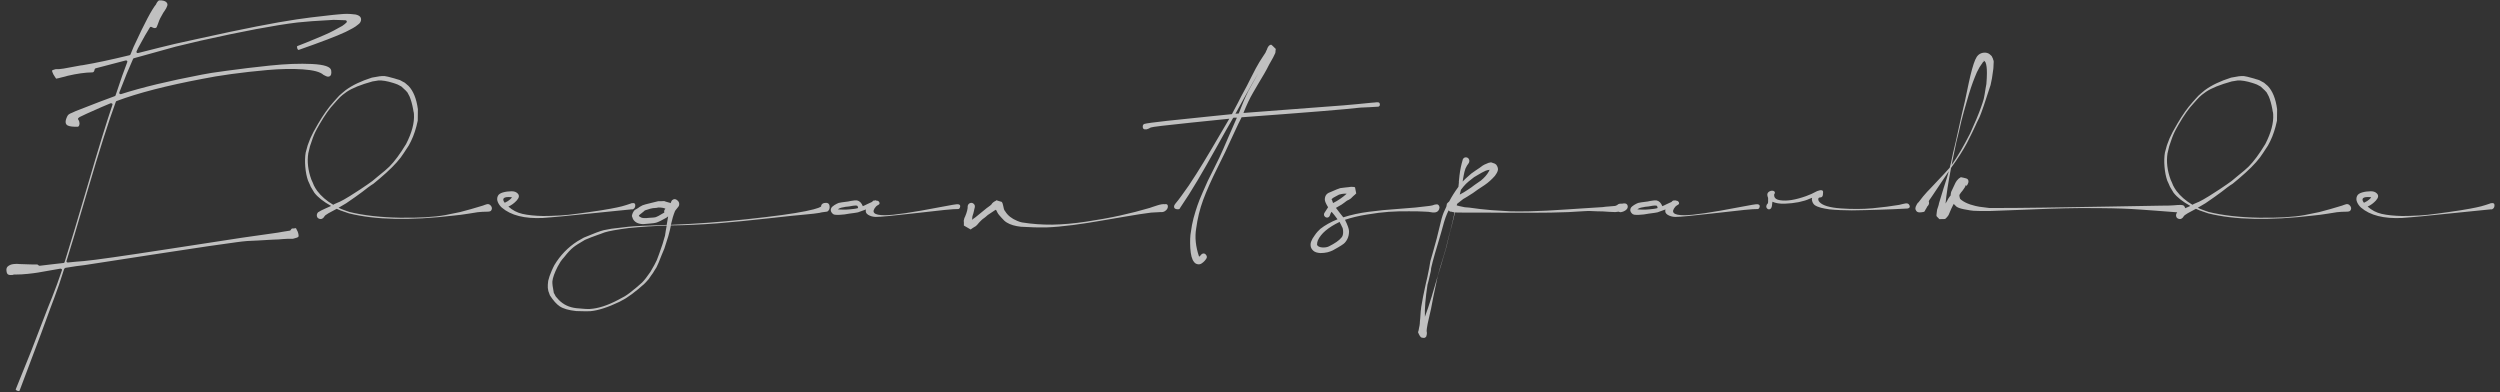 <?xml version="1.0" encoding="UTF-8"?> <svg xmlns="http://www.w3.org/2000/svg" width="325" height="51" viewBox="0 0 325 51" fill="none"><rect x="0" y="0" width="325" height="51" fill="#333333" stroke="none"/><path d="M8.348 34.94C8.076 35.814 7.849 36.512 7.667 37.034C7.531 37.42 7.332 37.97 7.071 38.685C6.799 39.4 6.618 39.882 6.527 40.132C5.687 42.447 4.984 44.342 4.416 45.817C3.996 46.918 3.684 47.746 3.48 48.302C3.276 48.858 2.964 49.687 2.544 50.787C2.51 50.855 2.413 50.861 2.254 50.804C2.084 50.736 2.016 50.668 2.05 50.6C2.765 48.852 3.429 47.207 4.042 45.664C4.235 45.176 4.961 43.292 6.22 40.013C6.311 39.786 6.498 39.321 6.782 38.617C7.054 37.913 7.264 37.363 7.412 36.966C7.616 36.421 7.826 35.82 8.042 35.162C8.087 35.037 8.047 34.963 7.923 34.94C7.911 34.94 7.9 34.935 7.888 34.923C7.877 34.923 7.866 34.923 7.854 34.923C7.628 34.957 7.168 35.037 6.476 35.162C5.772 35.286 5.256 35.377 4.927 35.434C4.586 35.491 4.144 35.547 3.599 35.604C3.043 35.661 2.538 35.689 2.084 35.689H1.829C1.784 35.689 1.755 35.695 1.744 35.706L1.676 35.74C1.403 35.775 1.199 35.757 1.063 35.689C0.938 35.621 0.864 35.462 0.842 35.213C0.808 34.974 0.859 34.787 0.995 34.651C1.199 34.469 1.454 34.362 1.761 34.328C2.056 34.294 2.328 34.294 2.578 34.328C2.759 34.328 3.106 34.339 3.616 34.362C4.127 34.384 4.524 34.39 4.808 34.379C4.876 34.379 4.938 34.413 4.995 34.481C5.029 34.526 5.086 34.549 5.165 34.549C5.517 34.515 6.039 34.453 6.731 34.362C7.412 34.282 7.917 34.225 8.246 34.191C8.325 34.191 8.376 34.152 8.399 34.072C9.069 31.962 10.084 28.58 11.446 23.928C12.808 19.264 13.863 15.837 14.612 13.647C14.657 13.522 14.612 13.448 14.476 13.425H14.374C13.829 13.652 13.426 13.823 13.165 13.936C11.588 14.628 10.652 15.054 10.357 15.213C10.334 15.224 10.306 15.247 10.271 15.281C10.237 15.303 10.215 15.321 10.203 15.332C10.124 15.411 10.118 15.491 10.186 15.57C10.232 15.627 10.271 15.712 10.306 15.825C10.351 16.007 10.351 16.155 10.306 16.268C10.271 16.382 10.215 16.45 10.135 16.472C9.511 16.495 9.069 16.444 8.808 16.319C8.456 16.138 8.439 15.729 8.757 15.094C8.802 15.003 8.87 14.923 8.961 14.855C9.063 14.787 9.216 14.713 9.42 14.634C9.636 14.543 9.772 14.481 9.829 14.447C9.908 14.413 10.419 14.214 11.361 13.851C12.314 13.477 12.825 13.278 12.893 13.255C13.403 13.051 14.073 12.801 14.901 12.506C14.969 12.484 15.009 12.45 15.02 12.404C15.656 10.475 16.161 9.04 16.535 8.098C16.581 7.973 16.547 7.894 16.433 7.86H16.331C16.081 7.928 14.782 8.268 12.433 8.881C12.376 8.892 12.331 8.943 12.297 9.034C12.263 9.284 12.166 9.409 12.008 9.409C11.1 9.42 10.033 9.567 8.808 9.851L8.45 9.953C8.269 9.999 8.127 10.033 8.025 10.055C7.752 10.135 7.508 10.191 7.293 10.226C7.247 10.157 7.185 10.061 7.106 9.936C7.026 9.811 6.969 9.721 6.935 9.664C6.901 9.596 6.867 9.516 6.833 9.426C6.788 9.335 6.765 9.25 6.765 9.17C6.776 9.136 6.918 9.079 7.191 9C7.225 8.989 7.293 8.983 7.395 8.983C7.497 8.983 7.599 8.983 7.701 8.983C7.951 8.96 8.138 8.938 8.263 8.915C8.422 8.892 9.165 8.756 10.493 8.506C10.527 8.506 10.618 8.495 10.765 8.472C12.444 8.189 14.47 7.757 16.842 7.179C16.91 7.156 16.95 7.122 16.961 7.077C17.006 6.974 17.074 6.81 17.165 6.583C17.256 6.356 17.324 6.191 17.369 6.089C18.141 4.421 18.742 3.184 19.174 2.379C19.65 1.482 20.019 0.881 20.28 0.574C20.314 0.472 20.376 0.359 20.467 0.234C20.569 0.109 20.649 0.047 20.706 0.047C21.148 0.035 21.454 0.115 21.625 0.285C21.704 0.365 21.75 0.444 21.761 0.523C21.784 0.603 21.772 0.694 21.727 0.796C21.693 0.898 21.653 0.989 21.608 1.068C21.574 1.136 21.511 1.238 21.42 1.374C21.33 1.499 21.267 1.59 21.233 1.647C21.131 1.828 21.052 1.97 20.995 2.072C20.938 2.174 20.876 2.288 20.808 2.413C20.751 2.538 20.711 2.628 20.689 2.685C20.677 2.731 20.632 2.855 20.552 3.06C20.473 3.252 20.41 3.411 20.365 3.536C20.331 3.604 20.252 3.644 20.127 3.655C20.013 3.655 19.877 3.61 19.718 3.519C19.616 3.462 19.537 3.479 19.48 3.57C19.174 4.035 18.646 4.96 17.897 6.345V6.362C17.886 6.396 17.863 6.447 17.829 6.515C17.795 6.572 17.772 6.617 17.761 6.651C17.715 6.776 17.744 6.855 17.846 6.889H17.965C20.098 6.345 21.698 5.948 22.765 5.698C22.89 5.664 23.974 5.426 26.016 4.983C31.554 3.757 35.747 2.935 38.595 2.515C39.446 2.379 41.012 2.186 43.293 1.936C43.304 1.936 43.542 1.913 44.008 1.868C44.473 1.823 44.842 1.8 45.114 1.8C45.386 1.8 45.755 1.828 46.22 1.885C46.788 2.01 47.02 2.282 46.918 2.702C46.896 2.782 46.856 2.867 46.799 2.957C46.742 3.037 46.657 3.116 46.544 3.196C46.442 3.275 46.34 3.355 46.237 3.434C46.147 3.502 46.028 3.576 45.88 3.655C45.733 3.735 45.613 3.797 45.523 3.843C45.432 3.888 45.313 3.95 45.165 4.03C45.018 4.098 44.927 4.143 44.893 4.166C43.815 4.677 41.801 5.448 38.85 6.481C38.771 6.515 38.703 6.452 38.646 6.294C38.589 6.123 38.595 6.021 38.663 5.987C38.867 5.908 39.242 5.76 39.786 5.545C40.342 5.318 40.757 5.148 41.029 5.034C41.313 4.921 41.676 4.767 42.118 4.574C42.572 4.382 42.981 4.189 43.344 3.996C43.718 3.803 44.081 3.604 44.433 3.4H44.45C44.7 3.23 44.893 3.077 45.029 2.94C45.108 2.85 45.108 2.765 45.029 2.685C44.995 2.651 44.955 2.634 44.91 2.634C44.683 2.623 44.388 2.611 44.025 2.6C43.661 2.589 43.446 2.583 43.378 2.583H43.361C41.216 2.696 39.65 2.81 38.663 2.923C35.679 3.287 31.486 4.075 26.084 5.289L22.867 6.055C22.572 6.135 20.751 6.64 17.403 7.57C17.347 7.593 17.313 7.621 17.301 7.655C16.791 8.779 16.195 10.231 15.514 12.013C15.48 12.126 15.52 12.2 15.633 12.234H15.735C18.413 11.372 21.92 10.526 26.255 9.698C26.822 9.573 27.922 9.403 29.557 9.187C31.191 8.96 33.035 8.739 35.089 8.523C37.154 8.308 38.981 8.24 40.569 8.319C42.158 8.399 42.986 8.677 43.054 9.153C43.111 9.55 43.054 9.8 42.884 9.902C42.725 9.993 42.55 9.987 42.357 9.885L42.05 9.732C41.63 9.346 40.734 9.108 39.361 9.017C37.988 8.926 36.462 8.955 34.782 9.102C33.114 9.25 31.537 9.426 30.05 9.63C28.575 9.834 27.344 10.038 26.357 10.243C21.659 11.128 17.925 12.092 15.157 13.136C15.111 13.148 15.077 13.182 15.055 13.238C14.113 15.803 12.91 19.582 11.446 24.575C9.982 29.567 9.052 32.677 8.654 33.902C8.609 34.027 8.654 34.101 8.791 34.123H8.842C9.08 34.101 9.426 34.067 9.88 34.021C10.334 33.987 10.68 33.959 10.918 33.936C12.303 33.811 15.968 33.289 21.914 32.37C27.872 31.451 31.049 30.963 31.446 30.906C34.351 30.498 35.906 30.277 36.11 30.243C36.189 30.231 36.416 30.192 36.791 30.123C37.165 30.055 37.455 30.01 37.659 29.987C37.727 29.987 37.772 29.953 37.795 29.885C37.863 29.76 37.942 29.698 38.033 29.698C38.079 29.698 38.135 29.698 38.203 29.698C38.272 29.686 38.334 29.675 38.391 29.664H38.476C38.555 29.8 38.635 29.959 38.714 30.14C38.828 30.492 38.85 30.708 38.782 30.787C38.725 30.855 38.532 30.929 38.203 31.009C38.147 31.02 38.101 31.031 38.067 31.043C37.761 31.043 37.545 31.043 37.42 31.043C37.296 31.043 37.086 31.054 36.791 31.077C36.507 31.099 36.303 31.116 36.178 31.128C36.155 31.128 35.991 31.133 35.684 31.145C35.389 31.156 35.162 31.167 35.003 31.179C34.72 31.201 34.243 31.23 33.574 31.264C32.904 31.287 32.422 31.309 32.127 31.332C31.707 31.366 31.253 31.417 30.765 31.485C29.301 31.667 25.801 32.183 20.263 33.034C14.725 33.897 11.633 34.373 10.986 34.464C10.884 34.475 10.527 34.521 9.914 34.6C9.301 34.691 8.83 34.764 8.501 34.821L8.348 34.94ZM44.044 26.294C44.055 26.282 44.282 26.163 44.725 25.936C45.031 25.777 45.74 25.335 46.852 24.608C47.567 24.132 48.084 23.774 48.401 23.536C48.56 23.411 48.798 23.213 49.116 22.94C49.831 22.373 50.33 21.948 50.614 21.664C51.283 20.994 52.01 20.013 52.793 18.719C53.542 17.255 53.882 15.973 53.814 14.872C53.814 14.804 53.808 14.736 53.797 14.668C53.786 14.6 53.769 14.526 53.746 14.447C53.734 14.356 53.723 14.282 53.712 14.226C53.587 13.545 53.428 12.977 53.235 12.523C53.088 12.228 52.997 12.058 52.963 12.013C52.895 11.911 52.634 11.655 52.18 11.247C52.146 11.224 52.072 11.184 51.959 11.128C51.856 11.06 51.771 11.014 51.703 10.992C51.635 10.957 51.527 10.918 51.38 10.872C51.232 10.827 51.147 10.799 51.125 10.787C50.342 10.538 49.689 10.43 49.167 10.464C49.065 10.475 48.929 10.498 48.759 10.532C48.588 10.555 48.481 10.572 48.435 10.583C46.903 11.003 45.78 11.457 45.065 11.945C44.861 12.081 44.685 12.211 44.537 12.336C44.401 12.45 44.299 12.54 44.231 12.608C44.163 12.665 44.044 12.79 43.873 12.983C43.715 13.165 43.584 13.312 43.482 13.425C42.869 14.061 42.217 14.98 41.525 16.183C41.275 16.614 41.099 16.938 40.997 17.153C40.804 17.539 40.571 18.157 40.299 19.009C40.288 19.077 40.254 19.218 40.197 19.434C40.14 19.65 40.1 19.814 40.078 19.928C39.908 21.017 40.044 22.163 40.486 23.366C40.52 23.457 40.577 23.582 40.657 23.74C40.725 23.899 40.776 24.024 40.81 24.115C40.844 24.172 40.906 24.285 40.997 24.455C41.088 24.614 41.167 24.733 41.235 24.813C41.757 25.505 42.449 26.106 43.312 26.617C43.334 26.606 43.363 26.594 43.397 26.583C43.431 26.56 43.454 26.543 43.465 26.532L44.163 26.226C44.084 26.271 44.044 26.294 44.044 26.294ZM41.337 27.604C41.36 27.593 41.428 27.553 41.542 27.485C41.644 27.417 41.723 27.372 41.78 27.349C41.905 27.281 42.098 27.19 42.359 27.077C42.62 26.963 42.812 26.878 42.937 26.821L43.039 26.77C42.041 26.214 41.315 25.641 40.861 25.051L40.401 24.285C40.379 24.24 40.327 24.121 40.248 23.928C40.157 23.735 40.089 23.587 40.044 23.485C39.862 22.963 39.743 22.362 39.686 21.681C39.63 21 39.647 20.387 39.737 19.843C39.737 19.82 39.822 19.508 39.993 18.906C40.004 18.861 40.055 18.725 40.146 18.498C40.225 18.271 40.293 18.095 40.35 17.97C40.543 17.516 40.878 16.887 41.354 16.081C42.024 14.935 42.682 14.004 43.329 13.289C43.42 13.187 43.55 13.04 43.72 12.847C43.902 12.643 44.027 12.506 44.095 12.438C44.163 12.37 44.271 12.274 44.418 12.149C44.566 12.013 44.736 11.871 44.929 11.723C45.803 11.077 46.943 10.532 48.35 10.089C49.122 9.931 49.666 9.862 49.984 9.885C50.154 9.896 50.603 10.004 51.329 10.209C51.374 10.22 51.442 10.243 51.533 10.277C51.624 10.299 51.703 10.322 51.771 10.345C51.851 10.367 51.925 10.39 51.993 10.413C52.072 10.447 52.186 10.509 52.333 10.6C52.481 10.679 52.577 10.73 52.623 10.753C52.849 10.935 53.014 11.077 53.116 11.179C53.74 11.837 54.143 12.841 54.325 14.191C54.325 15.111 54.319 15.61 54.308 15.689C54.296 15.791 54.234 16.052 54.12 16.472C53.882 17.369 53.553 18.186 53.133 18.923C52.611 19.729 52.265 20.245 52.095 20.472C51.505 21.255 50.586 22.174 49.337 23.23C48.861 23.638 48.594 23.86 48.537 23.894C48.413 23.962 48.18 24.121 47.84 24.37C47.749 24.427 47.624 24.523 47.465 24.66C47.306 24.796 47.181 24.892 47.091 24.949C46.58 25.335 45.882 25.828 44.997 26.43C44.974 26.453 44.645 26.645 44.01 27.009C44.055 27.031 44.18 27.088 44.384 27.179C44.509 27.235 44.691 27.303 44.929 27.383C45.178 27.462 45.343 27.519 45.422 27.553C47.283 28.007 49.468 28.257 51.976 28.302C54.483 28.336 56.452 28.223 57.882 27.962C58.098 27.916 58.739 27.786 59.806 27.57C60.736 27.332 61.734 27.048 62.801 26.719C62.835 26.697 62.892 26.674 62.971 26.651C63.051 26.628 63.102 26.611 63.125 26.6C63.408 26.475 63.635 26.521 63.806 26.736C63.987 26.952 63.998 27.167 63.84 27.383C63.771 27.474 63.601 27.519 63.329 27.519C62.909 27.519 62.501 27.542 62.103 27.587C61.831 27.621 61.44 27.684 60.929 27.774C60.43 27.854 60.078 27.905 59.873 27.928C59.771 27.939 59.612 27.956 59.397 27.979C59.193 28.001 59.039 28.018 58.937 28.03C53.32 28.688 48.798 28.591 45.371 27.74C44.804 27.547 44.441 27.423 44.282 27.366C44.055 27.275 43.885 27.201 43.771 27.145C43.147 27.474 42.79 27.667 42.699 27.723C42.472 27.871 42.342 27.956 42.308 27.979C42.262 28.013 42.177 28.121 42.052 28.302C41.893 28.461 41.723 28.512 41.542 28.455C41.349 28.399 41.235 28.285 41.201 28.115C41.156 27.945 41.201 27.774 41.337 27.604ZM82.108 27.213C81.654 27.247 79.288 27.485 75.01 27.928C73.512 28.087 72.388 28.194 71.639 28.251C71.151 28.297 70.8 28.325 70.584 28.336C68.201 28.45 66.419 28.001 65.239 26.991C65.012 26.787 64.842 26.555 64.729 26.294C64.604 26.021 64.598 25.755 64.712 25.494C64.802 25.278 65.024 25.119 65.376 25.017C65.739 24.915 66.119 24.864 66.516 24.864C66.845 24.864 67.1 24.955 67.282 25.136C67.543 25.386 67.509 25.692 67.18 26.055C66.862 26.407 66.499 26.674 66.091 26.855C66.624 27.332 67.237 27.65 67.929 27.808C68.632 27.967 69.523 28.058 70.601 28.081C71.055 28.081 71.395 28.075 71.622 28.064C72.451 28.041 73.2 27.996 73.869 27.928C74.119 27.905 74.493 27.86 74.993 27.791C75.219 27.757 75.719 27.689 76.49 27.587C77.273 27.474 77.812 27.394 78.108 27.349C78.414 27.292 78.845 27.218 79.401 27.128C79.957 27.026 80.439 26.923 80.848 26.821C81.256 26.708 81.654 26.583 82.039 26.447C82.051 26.424 82.068 26.413 82.091 26.413C82.124 26.401 82.147 26.401 82.159 26.413C82.454 26.356 82.595 26.453 82.584 26.702C82.584 26.918 82.499 27.077 82.329 27.179C82.249 27.224 82.176 27.235 82.108 27.213ZM66.55 25.647C66.539 25.647 66.533 25.647 66.533 25.647L66.499 25.63C65.966 25.584 65.631 25.63 65.495 25.766C65.37 25.902 65.41 26.101 65.614 26.362C65.807 26.26 65.943 26.186 66.022 26.14C66.102 26.095 66.193 26.027 66.295 25.936C66.408 25.845 66.493 25.749 66.55 25.647ZM86.365 27.621C86.308 27.451 86.348 27.298 86.484 27.162C86.484 27.15 86.49 27.139 86.501 27.128C86.297 27.026 85.99 26.974 85.582 26.974C85.582 26.974 85.497 26.991 85.326 27.026C85.27 27.037 85.196 27.043 85.105 27.043C85.014 27.043 84.941 27.048 84.884 27.06C84.646 27.094 84.39 27.162 84.118 27.264C83.982 27.298 83.874 27.338 83.794 27.383C83.772 27.394 83.743 27.423 83.709 27.468C83.664 27.514 83.63 27.542 83.607 27.553C83.494 27.633 83.352 27.746 83.182 27.894C83.17 27.905 83.142 27.928 83.097 27.962C83.051 27.984 83.017 28.007 82.995 28.03C83.028 27.996 83.057 27.99 83.08 28.013C83.091 28.024 83.091 28.041 83.08 28.064C83.068 28.087 83.063 28.104 83.063 28.115C83.063 28.126 83.068 28.132 83.08 28.132C83.08 28.132 83.08 28.138 83.08 28.149C83.08 28.126 83.091 28.115 83.114 28.115L83.165 28.166C83.324 28.268 83.426 28.319 83.471 28.319C83.55 28.342 83.726 28.353 83.999 28.353C84.158 28.331 84.277 28.319 84.356 28.319C84.81 28.297 85.082 28.274 85.173 28.251C85.412 28.183 85.763 28.001 86.228 27.706C86.251 27.695 86.274 27.684 86.297 27.672C86.319 27.65 86.342 27.633 86.365 27.621ZM86.671 29.323C85.128 29.369 83.477 29.477 81.718 29.647C80.243 29.84 79.204 30.027 78.603 30.209C78.478 30.243 78.314 30.305 78.109 30.396C77.894 30.475 77.763 30.521 77.718 30.532C77.105 30.747 76.549 30.963 76.05 31.179C75.301 31.61 74.796 31.933 74.535 32.149C74.183 32.433 73.786 32.858 73.343 33.425C73.298 33.482 73.219 33.573 73.105 33.698C72.992 33.834 72.912 33.942 72.867 34.021C72.776 34.157 72.651 34.373 72.492 34.668C72.084 35.474 71.857 36.109 71.811 36.575C71.789 36.847 71.851 37.352 71.999 38.089C72.021 38.123 72.05 38.169 72.084 38.225C72.106 38.294 72.135 38.35 72.169 38.396C72.192 38.453 72.22 38.504 72.254 38.549C72.379 38.708 72.509 38.855 72.646 38.992C73.247 39.604 74.007 39.962 74.926 40.064C75.823 40.155 76.413 40.189 76.697 40.166C77.786 40.098 79.023 39.695 80.407 38.957C80.464 38.923 80.589 38.855 80.782 38.753C80.975 38.662 81.122 38.583 81.224 38.515C81.599 38.288 82.115 37.897 82.773 37.34C83.17 37 83.403 36.796 83.471 36.728C83.789 36.399 84.152 35.933 84.56 35.332C84.958 34.662 85.23 34.163 85.377 33.834L85.684 33.017C86.036 32.064 86.291 31.27 86.45 30.634C86.472 30.486 86.507 30.271 86.552 29.987C86.609 29.692 86.648 29.471 86.671 29.323ZM87.182 26.413C87.25 26.197 87.324 26.061 87.403 26.004C87.619 25.834 87.834 25.845 88.05 26.038C88.277 26.22 88.35 26.447 88.271 26.719C88.26 26.776 88.192 26.878 88.067 27.026C88.044 27.06 87.993 27.122 87.914 27.213C87.846 27.303 87.794 27.372 87.76 27.417C87.556 27.905 87.375 28.506 87.216 29.221C90.212 29.119 93.48 28.881 97.02 28.506C100.56 28.132 103.131 27.78 104.731 27.451C105.548 27.281 106.098 27.139 106.382 27.026C106.416 27.014 106.467 26.991 106.535 26.957C106.614 26.912 106.671 26.884 106.705 26.872C106.716 26.872 106.722 26.872 106.722 26.872C106.722 26.861 106.728 26.855 106.739 26.855C106.739 26.628 106.864 26.475 107.114 26.396C107.568 26.305 107.812 26.441 107.846 26.804C107.88 27.088 107.806 27.303 107.624 27.451C107.568 27.497 107.511 27.519 107.454 27.519C107.397 27.53 107.312 27.542 107.199 27.553C107.085 27.564 107 27.576 106.943 27.587C106.898 27.587 106.83 27.599 106.739 27.621C106.648 27.644 106.58 27.661 106.535 27.672C106.149 27.74 105.57 27.808 104.799 27.877C103.846 27.956 102.206 28.126 99.88 28.387C97.553 28.648 95.346 28.864 93.258 29.034C91.17 29.193 89.156 29.284 87.216 29.306C87.193 29.386 87.17 29.494 87.148 29.63C87.125 29.766 87.102 29.868 87.08 29.936C87.057 30.027 87.023 30.157 86.978 30.328C86.932 30.498 86.898 30.628 86.875 30.719C86.569 31.695 86.399 32.228 86.365 32.319C86.331 32.41 86.274 32.546 86.195 32.728C86.115 32.909 86.058 33.045 86.024 33.136C85.695 33.987 85.468 34.526 85.343 34.753C85.298 34.833 85.219 34.957 85.105 35.128C84.992 35.309 84.912 35.44 84.867 35.519C84.833 35.565 84.753 35.672 84.629 35.843C84.515 36.024 84.424 36.16 84.356 36.251C84.277 36.342 84.197 36.433 84.118 36.523C84.038 36.614 83.97 36.688 83.914 36.745C83.868 36.801 83.794 36.875 83.692 36.966C83.59 37.057 83.522 37.114 83.488 37.136C83.454 37.17 83.369 37.244 83.233 37.357C83.097 37.471 83.011 37.545 82.978 37.579C82.387 38.067 81.86 38.458 81.394 38.753C81.315 38.799 81.23 38.85 81.139 38.906C81.037 38.963 80.929 39.02 80.816 39.077C80.691 39.145 80.6 39.196 80.543 39.23C79.023 39.956 77.758 40.364 76.748 40.455C76.543 40.478 75.931 40.472 74.909 40.438C73.945 40.336 73.23 40.132 72.765 39.825C72.356 39.553 71.931 39.077 71.488 38.396L71.284 37.834C71.25 37.698 71.227 37.562 71.216 37.425C71.204 37.301 71.204 37.164 71.216 37.017C71.227 36.881 71.239 36.762 71.25 36.66C71.25 36.557 71.278 36.427 71.335 36.268C71.38 36.109 71.414 35.99 71.437 35.911C71.46 35.831 71.511 35.701 71.59 35.519C71.658 35.349 71.704 35.236 71.726 35.179C71.749 35.133 71.806 35.008 71.897 34.804C71.987 34.611 72.044 34.498 72.067 34.464C72.838 33.182 73.837 32.149 75.063 31.366C75.142 31.321 75.42 31.162 75.897 30.889C77.156 30.356 78.024 30.033 78.501 29.919C78.751 29.862 79.085 29.8 79.505 29.732C79.789 29.686 80.515 29.601 81.684 29.477C82.444 29.397 84.106 29.318 86.671 29.238C86.773 28.705 86.836 28.336 86.858 28.132C86.722 28.234 86.637 28.297 86.603 28.319C86.036 28.648 85.599 28.858 85.292 28.949C85.133 28.994 84.901 29.028 84.594 29.051C84.299 29.074 84.106 29.091 84.016 29.102C83.97 29.102 83.902 29.108 83.811 29.119C83.721 29.131 83.647 29.136 83.59 29.136C82.943 29.113 82.507 28.887 82.28 28.455C82.246 28.387 82.2 28.262 82.143 28.081C82.189 27.774 82.314 27.514 82.518 27.298C82.529 27.275 82.558 27.258 82.603 27.247C82.637 27.235 82.66 27.224 82.671 27.213C82.773 27.156 82.858 27.105 82.926 27.06C82.995 27.003 83.074 26.946 83.165 26.889C83.38 26.765 83.505 26.697 83.539 26.685C83.596 26.662 83.721 26.623 83.914 26.566C84.095 26.521 84.368 26.453 84.731 26.362C85.105 26.271 85.383 26.203 85.565 26.157C85.599 26.157 85.718 26.157 85.922 26.157C86.126 26.146 86.24 26.14 86.263 26.14C86.342 26.14 86.399 26.146 86.433 26.157C86.467 26.169 86.484 26.18 86.484 26.192C86.495 26.192 86.512 26.197 86.535 26.209C86.569 26.22 86.609 26.231 86.654 26.243C86.926 26.311 87.085 26.356 87.131 26.379C87.142 26.39 87.148 26.396 87.148 26.396C87.17 26.396 87.182 26.401 87.182 26.413ZM113.835 28.2C113.472 28.189 113.149 28.098 112.865 27.928C112.581 27.757 112.485 27.519 112.576 27.213C112.564 27.213 112.559 27.218 112.559 27.23L112.525 27.247C111.923 27.474 111.594 27.593 111.537 27.604C111.469 27.627 111.373 27.644 111.248 27.655C111.134 27.667 111.061 27.678 111.027 27.689C110.89 27.701 110.681 27.729 110.397 27.774C110.125 27.82 109.915 27.854 109.767 27.877C109.631 27.888 109.421 27.905 109.137 27.928C108.865 27.939 108.655 27.933 108.507 27.911C108.417 27.888 108.354 27.865 108.32 27.843C107.98 27.57 107.912 27.275 108.116 26.957C108.15 26.901 108.275 26.799 108.49 26.651C108.717 26.515 108.899 26.424 109.035 26.379C109.126 26.345 109.54 26.282 110.278 26.192C110.312 26.18 110.42 26.157 110.601 26.123C110.794 26.089 110.953 26.067 111.078 26.055C111.203 26.044 111.316 26.044 111.418 26.055C111.747 26.123 111.997 26.373 112.167 26.804C112.224 26.782 112.315 26.742 112.439 26.685C112.564 26.628 112.655 26.583 112.712 26.549C113.075 26.379 113.273 26.288 113.307 26.277C113.342 26.265 113.364 26.254 113.376 26.243C113.398 26.197 113.421 26.169 113.444 26.157L113.597 26.055C113.608 26.055 113.62 26.061 113.631 26.072C113.654 26.072 113.671 26.072 113.682 26.072C113.705 26.072 113.733 26.067 113.767 26.055C113.824 26.033 113.858 26.021 113.869 26.021C113.892 26.021 113.892 26.033 113.869 26.055C113.858 26.055 113.852 26.061 113.852 26.072C113.852 26.072 113.846 26.072 113.835 26.072C114.017 26.072 114.142 26.101 114.21 26.157C114.3 26.248 114.346 26.333 114.346 26.413C114.346 26.481 114.317 26.538 114.261 26.583C114.204 26.617 114.13 26.662 114.039 26.719C113.96 26.765 113.909 26.804 113.886 26.838C113.217 27.599 113.591 27.979 115.01 27.979C116.19 27.979 118.595 27.627 122.227 26.923C123.622 26.651 124.394 26.526 124.542 26.549C124.78 26.583 124.871 26.702 124.814 26.906C124.768 27.111 124.655 27.201 124.473 27.179C124.042 27.156 122.295 27.326 119.231 27.689C116.178 28.041 114.38 28.211 113.835 28.2ZM111.197 26.719C111.049 26.719 110.777 26.759 110.38 26.838C110.164 26.85 110.005 26.867 109.903 26.889C109.869 26.901 109.818 26.912 109.75 26.923C109.478 26.969 109.302 27.009 109.222 27.043C109.132 27.077 109.029 27.133 108.916 27.213C109.064 27.235 109.285 27.247 109.58 27.247H110.005C110.039 27.247 110.204 27.235 110.499 27.213C110.794 27.179 110.953 27.162 110.976 27.162C111.032 27.15 111.112 27.139 111.214 27.128C111.316 27.105 111.395 27.088 111.452 27.077C111.464 27.077 111.481 27.071 111.503 27.06C111.526 27.048 111.543 27.043 111.554 27.043C111.532 26.906 111.503 26.816 111.469 26.77C111.446 26.736 111.356 26.719 111.197 26.719ZM125.305 29.323C125.316 29.289 125.316 29.165 125.305 28.949C125.282 28.733 125.282 28.62 125.305 28.608C125.328 28.472 125.35 28.382 125.373 28.336L125.458 28.166C125.708 27.576 125.821 27.116 125.799 26.787C125.844 26.583 125.952 26.453 126.122 26.396C126.292 26.339 126.445 26.373 126.582 26.498C126.718 26.611 126.763 26.77 126.718 26.974L126.616 27.383C126.616 27.383 126.627 27.349 126.65 27.281C126.638 27.326 126.599 27.485 126.531 27.757C126.519 27.803 126.496 27.871 126.462 27.962C126.44 28.041 126.423 28.104 126.411 28.149C126.4 28.183 126.394 28.228 126.394 28.285C126.394 28.342 126.394 28.382 126.394 28.404C126.372 28.438 126.355 28.495 126.343 28.575C126.445 28.518 126.599 28.41 126.803 28.251C127.609 27.593 128.102 27.19 128.284 27.043C128.386 26.963 128.465 26.906 128.522 26.872C128.579 26.827 128.607 26.804 128.607 26.804C128.618 26.804 128.63 26.799 128.641 26.787C128.664 26.776 128.687 26.759 128.709 26.736C128.743 26.702 128.806 26.645 128.896 26.566C128.976 26.396 129.169 26.237 129.475 26.089C129.487 26.089 129.492 26.084 129.492 26.072L129.526 26.055L129.509 26.021C129.589 26.044 129.708 26.084 129.867 26.14C130.026 26.186 130.145 26.22 130.224 26.243C130.315 26.356 130.383 26.543 130.428 26.804C130.474 27.054 130.519 27.224 130.565 27.315C130.576 27.338 130.599 27.372 130.633 27.417C130.667 27.451 130.684 27.474 130.684 27.485C131.013 28.018 131.529 28.427 132.233 28.711C132.505 28.824 132.715 28.892 132.862 28.915C134.133 29.119 135.444 29.216 136.794 29.204C138.156 29.182 139.631 29.051 141.22 28.813C142.82 28.575 144.289 28.308 145.628 28.013C146.967 27.718 148.25 27.389 149.475 27.026C149.498 27.014 149.611 26.974 149.816 26.906C150.02 26.838 150.213 26.776 150.394 26.719C150.587 26.651 150.78 26.6 150.973 26.566C151.177 26.532 151.319 26.526 151.399 26.549C151.671 26.492 151.813 26.577 151.824 26.804C151.835 27.065 151.705 27.281 151.433 27.451C151.274 27.553 151.092 27.593 150.888 27.57C150.116 27.604 149.702 27.627 149.645 27.638C148.738 27.752 147.631 27.922 146.326 28.149C145.021 28.364 143.887 28.557 142.922 28.728C141.969 28.898 140.823 29.074 139.484 29.255C138.156 29.425 137.016 29.528 136.062 29.562C135.121 29.584 134.009 29.556 132.726 29.477C131.966 29.397 131.353 29.216 130.888 28.932C130.774 28.864 130.661 28.779 130.548 28.677C130.445 28.575 130.332 28.455 130.207 28.319C130.082 28.172 129.992 28.07 129.935 28.013C129.912 27.99 129.884 27.956 129.85 27.911C129.816 27.854 129.782 27.808 129.748 27.774C129.725 27.729 129.702 27.689 129.679 27.655L129.509 27.315C129.475 27.326 129.453 27.309 129.441 27.264C128.84 27.65 128.499 27.877 128.42 27.945L128.062 28.251C127.915 28.364 127.807 28.444 127.739 28.489C127.705 28.512 127.654 28.557 127.586 28.625C127.506 28.705 127.433 28.779 127.365 28.847C127.353 28.858 127.302 28.915 127.211 29.017C127.132 29.119 127.07 29.193 127.024 29.238C126.956 29.306 126.894 29.363 126.837 29.409C126.78 29.443 126.712 29.482 126.633 29.528C126.565 29.562 126.502 29.601 126.445 29.647C126.423 29.658 126.389 29.681 126.343 29.715C126.309 29.749 126.281 29.772 126.258 29.783C126.224 29.817 126.201 29.834 126.19 29.834C126.111 29.8 125.816 29.63 125.305 29.323ZM163.537 9.596V9.579L163.554 9.562C163.145 10.231 162.589 11.201 161.886 12.472C161.193 13.743 160.768 14.515 160.609 14.787C160.654 14.787 160.722 14.782 160.813 14.77C160.915 14.759 160.989 14.753 161.035 14.753C161.08 14.64 161.21 14.311 161.426 13.766C161.642 13.221 161.817 12.807 161.954 12.523C162.124 12.126 162.402 11.593 162.788 10.923C163.185 10.243 163.435 9.8 163.537 9.596ZM152.796 26.481C153.057 26.174 153.341 25.806 153.647 25.375C153.965 24.932 154.26 24.518 154.532 24.132C154.805 23.735 155.134 23.23 155.52 22.617C155.905 21.993 156.212 21.499 156.439 21.136C156.666 20.762 156.989 20.223 157.409 19.519C157.829 18.816 158.113 18.333 158.26 18.072C158.419 17.811 158.703 17.329 159.111 16.625C159.531 15.911 159.764 15.514 159.809 15.434C159.786 15.434 158.124 15.604 154.822 15.945C151.52 16.285 149.778 16.495 149.596 16.575C149.539 16.597 149.454 16.643 149.341 16.711C149.216 16.767 149.125 16.801 149.069 16.813C149 16.824 148.904 16.824 148.779 16.813C148.632 16.767 148.558 16.66 148.558 16.489C148.547 16.308 148.609 16.183 148.745 16.115C148.995 16.035 149.993 15.899 151.741 15.706C153.488 15.514 155.287 15.326 157.137 15.145C158.986 14.963 159.991 14.861 160.149 14.838C160.331 14.521 160.586 14.038 160.915 13.392C161.244 12.733 161.5 12.245 161.681 11.928C161.897 11.553 162.22 10.929 162.652 10.055C163.094 9.17 163.452 8.506 163.724 8.064C163.815 7.905 163.957 7.684 164.149 7.4C164.342 7.116 164.461 6.935 164.507 6.855C164.518 6.799 164.558 6.708 164.626 6.583C164.705 6.447 164.751 6.339 164.762 6.26C164.876 6.01 165.017 5.862 165.188 5.817H165.273C165.33 5.851 165.522 6.033 165.852 6.362C165.84 6.407 165.829 6.492 165.817 6.617C165.817 6.742 165.806 6.838 165.783 6.906C165.681 7.167 165.415 7.667 164.983 8.404C164.802 8.779 164.592 9.17 164.354 9.579C164.115 9.987 163.849 10.435 163.554 10.923C163.27 11.4 163.049 11.78 162.89 12.064C162.481 12.756 162.067 13.63 161.647 14.685C162.033 14.651 164.195 14.486 168.132 14.191C172.07 13.885 174.237 13.721 174.635 13.698C174.952 13.675 175.525 13.624 176.354 13.545C177.182 13.454 177.823 13.392 178.277 13.357C178.345 13.357 178.487 13.346 178.703 13.323C178.918 13.289 179.083 13.284 179.196 13.306C179.321 13.34 179.383 13.437 179.383 13.596C179.383 13.743 179.315 13.834 179.179 13.868C178.93 13.891 178.544 13.914 178.022 13.936C177.5 13.947 177.114 13.964 176.864 13.987C174.947 14.214 169.795 14.634 161.409 15.247C161.182 15.678 160.876 16.314 160.49 17.153C160.104 17.993 159.883 18.47 159.826 18.583C159.599 19.116 159.083 20.189 158.277 21.8C157.471 23.411 156.847 24.813 156.405 26.004C155.974 27.184 155.673 28.416 155.503 29.698C155.31 30.833 155.435 32.053 155.877 33.357C155.945 33.346 156.019 33.284 156.098 33.17C156.178 33.068 156.252 33.006 156.32 32.983C156.49 32.915 156.637 32.955 156.762 33.102C156.898 33.261 156.927 33.42 156.847 33.579C156.688 33.851 156.478 34.072 156.217 34.243C156.059 34.356 155.877 34.39 155.673 34.345C155.469 34.299 155.315 34.197 155.213 34.038C154.952 33.732 154.793 33.13 154.737 32.234C154.691 31.326 154.72 30.617 154.822 30.106C154.89 29.55 155.003 28.966 155.162 28.353C155.332 27.74 155.497 27.201 155.656 26.736C155.815 26.271 156.042 25.703 156.337 25.034C156.632 24.353 156.859 23.843 157.017 23.502C157.188 23.162 157.454 22.628 157.817 21.902C158.181 21.176 158.413 20.705 158.515 20.489C158.81 19.865 159.213 18.952 159.724 17.749C160.246 16.546 160.558 15.831 160.66 15.604C160.683 15.57 160.705 15.519 160.728 15.451C160.751 15.383 160.774 15.332 160.796 15.298C160.762 15.298 160.7 15.298 160.609 15.298C160.53 15.287 160.461 15.287 160.405 15.298C160.348 15.298 160.308 15.321 160.286 15.366C159.786 16.217 159.077 17.471 158.158 19.128C157.239 20.773 156.41 22.22 155.673 23.468C154.935 24.716 154.186 25.896 153.426 27.009C153.381 27.179 153.233 27.241 152.983 27.196C152.734 27.162 152.615 27.043 152.626 26.838C152.626 26.736 152.683 26.617 152.796 26.481ZM175.069 25.187C174.785 25.153 174.45 25.193 174.065 25.306C173.997 25.352 173.849 25.431 173.622 25.545C173.407 25.647 173.248 25.749 173.146 25.851C173.055 25.908 173.004 25.948 172.992 25.97C173.083 25.925 173.128 25.902 173.128 25.902C173.151 25.959 173.18 26.044 173.214 26.157C173.248 26.271 173.276 26.35 173.299 26.396C173.934 26.078 174.524 25.675 175.069 25.187ZM174.15 28.847C172.663 29.562 171.721 30.362 171.324 31.247C171.256 31.417 171.222 31.576 171.222 31.723C171.222 31.735 171.222 31.752 171.222 31.774C171.211 31.786 171.205 31.797 171.205 31.808C171.285 32.013 171.506 32.132 171.869 32.166C172.232 32.189 172.527 32.143 172.754 32.03C173.548 31.633 174.087 31.258 174.371 30.906C174.53 30.747 174.609 30.503 174.609 30.174C174.609 30.061 174.604 29.97 174.592 29.902C174.592 29.834 174.581 29.772 174.558 29.715C174.547 29.647 174.53 29.601 174.507 29.579C174.496 29.545 174.468 29.488 174.422 29.409C174.388 29.329 174.36 29.267 174.337 29.221C174.314 29.187 174.292 29.148 174.269 29.102C174.246 29.057 174.224 29.011 174.201 28.966C174.178 28.909 174.161 28.869 174.15 28.847ZM173.673 27.026C173.787 27.162 173.951 27.377 174.167 27.672C174.382 27.956 174.536 28.149 174.626 28.251C175.659 27.922 176.754 27.684 177.911 27.536C179.069 27.377 180.408 27.247 181.928 27.145C183.449 27.043 184.697 26.923 185.673 26.787C185.73 26.787 185.815 26.776 185.928 26.753C186.053 26.719 186.144 26.702 186.201 26.702C186.326 26.657 186.428 26.623 186.507 26.6C186.587 26.577 186.672 26.566 186.763 26.566C186.865 26.555 186.944 26.583 187.001 26.651C187.069 26.708 187.114 26.804 187.137 26.94C187.092 27.44 186.797 27.667 186.252 27.621C186.195 27.621 186.008 27.593 185.69 27.536C185.52 27.525 185.282 27.514 184.975 27.502C184.669 27.479 184.068 27.468 183.171 27.468C182.275 27.457 181.401 27.479 180.55 27.536C179.71 27.593 178.757 27.712 177.69 27.894C176.624 28.064 175.676 28.291 174.848 28.575C175.188 29.255 175.364 29.749 175.375 30.055C175.375 30.441 175.302 30.782 175.154 31.077C175.007 31.36 174.842 31.57 174.66 31.706C174.479 31.843 174.229 32.001 173.911 32.183C173.628 32.353 173.407 32.478 173.248 32.557C173.089 32.637 172.868 32.716 172.584 32.796C172.289 32.864 171.982 32.898 171.665 32.898C171.233 32.875 170.921 32.773 170.728 32.592C170.536 32.421 170.422 32.223 170.388 31.996C170.354 31.769 170.382 31.553 170.473 31.349C170.553 31.133 170.677 30.912 170.848 30.685C171.007 30.447 171.148 30.26 171.273 30.123C171.398 29.987 171.523 29.862 171.648 29.749C172.26 29.272 173.004 28.858 173.877 28.506C173.571 28.087 173.316 27.763 173.111 27.536C173.066 27.582 173.015 27.667 172.958 27.791C172.913 27.916 172.89 27.984 172.89 27.996C172.822 28.166 172.714 28.262 172.567 28.285C172.419 28.297 172.3 28.245 172.209 28.132C172.107 28.018 172.09 27.877 172.158 27.706C172.397 27.321 172.561 27.065 172.652 26.94C172.38 26.509 172.238 26.18 172.226 25.953C172.226 25.465 172.448 25.148 172.89 25C173.605 24.682 174.053 24.501 174.235 24.455C174.337 24.433 174.564 24.404 174.916 24.37C174.984 24.37 175.097 24.359 175.256 24.336C175.426 24.302 175.557 24.285 175.648 24.285C175.965 24.285 176.136 24.314 176.158 24.37C176.158 24.382 176.209 24.648 176.311 25.17H176.277C176.255 25.182 176.221 25.216 176.175 25.272C176.13 25.329 176.09 25.363 176.056 25.375C176.011 25.409 175.937 25.477 175.835 25.579C175.744 25.681 175.67 25.755 175.614 25.8C175.477 25.902 175.381 25.965 175.324 25.987C175.268 25.999 175.177 26.044 175.052 26.123C175.007 26.157 174.91 26.231 174.763 26.345C174.615 26.458 174.496 26.543 174.405 26.6C174.337 26.634 174.218 26.702 174.048 26.804C173.889 26.895 173.764 26.969 173.673 27.026ZM185.237 41.187C185.283 41.062 185.351 40.87 185.442 40.608C185.532 40.347 185.601 40.155 185.646 40.03C185.918 39.236 186.27 38.084 186.701 36.575C187.121 35.077 187.439 33.999 187.654 33.34C187.757 32.989 187.853 32.66 187.944 32.353C188.001 32.183 188.029 32.075 188.029 32.03C188.063 31.86 188.165 31.434 188.335 30.753C188.403 30.492 188.483 30.197 188.574 29.868C188.664 29.528 188.738 29.227 188.795 28.966C188.863 28.694 188.931 28.393 188.999 28.064C189.045 27.86 189.073 27.706 189.084 27.604C189.039 27.604 188.971 27.593 188.88 27.57L188.676 27.519C188.664 27.519 188.63 27.519 188.574 27.519C188.528 27.508 188.494 27.497 188.472 27.485C188.437 27.462 188.386 27.417 188.318 27.349C188.273 27.44 188.205 27.587 188.114 27.791C187.978 28.109 187.853 28.455 187.74 28.83C187.626 29.193 187.513 29.601 187.399 30.055C187.274 30.509 187.172 30.861 187.093 31.111C186.65 32.575 186.372 33.533 186.259 33.987C186.179 34.316 186.123 34.549 186.089 34.685C186.054 34.821 186.037 34.901 186.037 34.923C186.037 34.957 186.037 34.98 186.037 34.992C186.037 35.014 186.026 35.105 186.003 35.264C185.969 35.423 185.913 35.667 185.833 35.996C185.811 36.132 185.765 36.325 185.697 36.575C185.629 36.824 185.589 36.966 185.578 37C185.306 38.77 185.192 40.166 185.237 41.187ZM210.412 27.519C210.23 27.542 210.089 27.559 209.986 27.57C209.793 27.57 209.515 27.559 209.152 27.536C208.789 27.502 208.534 27.485 208.386 27.485C208.205 27.485 207.932 27.479 207.569 27.468C207.218 27.445 206.951 27.434 206.769 27.434C206.588 27.423 206.321 27.428 205.969 27.451C204.63 27.553 203.178 27.616 201.612 27.638C200.057 27.661 198.077 27.667 195.672 27.655C193.277 27.633 191.507 27.627 190.361 27.638C189.68 27.638 189.277 27.633 189.152 27.621C189.107 27.826 189.033 28.126 188.931 28.523C188.829 28.909 188.755 29.204 188.71 29.409C188.676 29.556 188.613 29.783 188.523 30.089C188.443 30.384 188.386 30.606 188.352 30.753C188.171 31.559 188.069 31.996 188.046 32.064C188.012 32.211 187.95 32.427 187.859 32.711C187.768 32.983 187.706 33.193 187.672 33.34C187.66 33.397 187.541 33.806 187.314 34.566C187.076 35.326 186.94 35.763 186.906 35.877C186.894 35.933 186.809 36.336 186.65 37.085C186.435 38.061 186.23 39.077 186.037 40.132C186.015 40.268 185.93 40.643 185.782 41.255C185.635 41.868 185.538 42.345 185.493 42.685C185.47 42.855 185.459 42.974 185.459 43.043C185.459 43.054 185.464 43.071 185.476 43.094V43.162C185.476 43.173 185.481 43.184 185.493 43.196C185.493 43.218 185.493 43.241 185.493 43.264C185.493 43.275 185.493 43.309 185.493 43.366C185.481 43.434 185.476 43.479 185.476 43.502C185.464 43.536 185.453 43.582 185.442 43.638C185.43 43.695 185.419 43.735 185.408 43.757C185.385 43.78 185.357 43.809 185.323 43.843C185.289 43.877 185.254 43.899 185.22 43.911C185.175 43.922 185.124 43.928 185.067 43.928C184.999 43.928 184.925 43.916 184.846 43.894C184.789 43.882 184.744 43.86 184.71 43.825C184.664 43.791 184.625 43.746 184.591 43.689C184.557 43.633 184.528 43.582 184.506 43.536C184.483 43.502 184.454 43.445 184.42 43.366C184.386 43.286 184.364 43.236 184.352 43.213C184.341 43.179 184.352 43.128 184.386 43.06C184.409 42.992 184.42 42.952 184.42 42.94C184.432 42.872 184.449 42.776 184.472 42.651C184.494 42.538 184.517 42.43 184.54 42.328C184.551 42.237 184.562 42.152 184.574 42.072C184.574 42.004 184.579 41.897 184.591 41.749C184.602 41.613 184.613 41.511 184.625 41.443C184.67 40.694 184.715 40.177 184.761 39.894C184.897 39.043 185.09 38.061 185.34 36.949C185.487 36.359 185.635 35.678 185.782 34.906C185.805 34.793 185.833 34.628 185.867 34.413C185.901 34.197 185.93 34.038 185.952 33.936C185.986 33.777 186.083 33.443 186.242 32.932C186.389 32.41 186.565 31.774 186.769 31.026C186.826 30.821 186.951 30.311 187.144 29.494C187.325 28.677 187.501 28.058 187.672 27.638C187.83 27.275 187.95 27.014 188.029 26.855C188.052 26.697 188.074 26.572 188.097 26.481L188.165 26.413C188.199 26.356 188.245 26.311 188.301 26.277L188.386 26.192L188.403 26.174C188.721 25.562 189.118 24.932 189.595 24.285L189.663 23.655C189.64 23.723 189.635 23.723 189.646 23.655C189.646 23.553 189.674 23.275 189.731 22.821C189.811 22.129 189.958 21.42 190.174 20.694C190.276 20.523 190.412 20.444 190.582 20.455C190.764 20.467 190.889 20.546 190.957 20.694C191.036 20.83 191.036 20.989 190.957 21.17C190.866 21.284 190.781 21.409 190.701 21.545C190.622 21.681 190.559 21.8 190.514 21.902C190.48 22.004 190.435 22.152 190.378 22.345C190.332 22.538 190.304 22.668 190.293 22.736C190.281 22.804 190.253 22.957 190.208 23.196C190.174 23.423 190.151 23.559 190.14 23.604L190.174 23.57C190.298 23.423 190.662 23.088 191.263 22.566C191.388 22.464 191.581 22.328 191.842 22.157C192.103 21.987 192.273 21.874 192.352 21.817C192.591 21.636 192.721 21.539 192.744 21.528C192.801 21.471 193.056 21.352 193.51 21.17C193.567 21.148 193.674 21.125 193.833 21.102C193.867 21.113 193.918 21.131 193.986 21.153C194.054 21.176 194.1 21.193 194.123 21.204C194.145 21.204 194.185 21.216 194.242 21.238C194.298 21.261 194.332 21.278 194.344 21.289C194.367 21.301 194.401 21.323 194.446 21.357C194.491 21.38 194.52 21.409 194.531 21.443C194.554 21.465 194.576 21.499 194.599 21.545C194.622 21.579 194.645 21.624 194.667 21.681C194.69 21.726 194.707 21.777 194.718 21.834C194.752 21.948 194.747 22.078 194.701 22.226C194.667 22.362 194.548 22.572 194.344 22.855C193.924 23.332 193.481 23.729 193.016 24.047C192.687 24.251 192.386 24.45 192.114 24.643C191.751 24.926 191.286 25.238 190.718 25.579C190.662 25.613 190.576 25.664 190.463 25.732C190.35 25.789 190.27 25.834 190.225 25.868L189.51 26.43C189.487 26.441 189.459 26.464 189.425 26.498L189.374 26.702C189.498 26.747 189.845 26.827 190.412 26.94C190.457 26.94 190.52 26.946 190.599 26.957C190.69 26.957 190.769 26.963 190.837 26.974C190.906 26.974 190.968 26.98 191.025 26.991C191.944 27.128 192.886 27.235 193.85 27.315C194.815 27.383 195.626 27.434 196.284 27.468C196.954 27.491 197.816 27.491 198.872 27.468C199.938 27.434 200.687 27.406 201.118 27.383C201.55 27.36 202.384 27.309 203.62 27.23C204.857 27.139 205.635 27.088 205.952 27.077C207.042 27.02 207.847 26.969 208.369 26.923C208.551 26.889 208.823 26.861 209.186 26.838C209.55 26.816 209.811 26.793 209.969 26.77C210.026 26.759 210.111 26.725 210.225 26.668C210.338 26.543 210.48 26.481 210.65 26.481C210.673 26.481 210.707 26.481 210.752 26.481C210.798 26.481 210.832 26.481 210.854 26.481C211.252 26.379 211.496 26.458 211.586 26.719C211.666 26.969 211.558 27.19 211.263 27.383C211.104 27.485 210.917 27.553 210.701 27.587C210.622 27.587 210.525 27.564 210.412 27.519ZM189.765 25.306C189.776 25.306 189.793 25.295 189.816 25.272C189.839 25.25 189.856 25.238 189.867 25.238L190.327 24.983C190.384 24.949 190.463 24.898 190.565 24.83C190.667 24.762 190.747 24.711 190.803 24.677C191.11 24.484 191.405 24.274 191.689 24.047C192.211 23.684 192.489 23.491 192.523 23.468C192.976 23.094 193.311 22.713 193.527 22.328C193.55 22.282 193.567 22.243 193.578 22.209C193.601 22.174 193.618 22.146 193.629 22.123C193.652 22.089 193.663 22.072 193.663 22.072C193.527 22.084 193.351 22.123 193.135 22.192C192.908 22.282 192.409 22.56 191.637 23.026C191.059 23.468 190.707 23.757 190.582 23.894C190.378 24.098 190.157 24.359 189.918 24.677C189.907 24.733 189.884 24.83 189.85 24.966C189.816 25.102 189.788 25.216 189.765 25.306ZM217.771 28.2C217.408 28.189 217.085 28.098 216.801 27.928C216.517 27.757 216.421 27.519 216.512 27.213C216.5 27.213 216.494 27.218 216.494 27.23L216.46 27.247C215.859 27.474 215.53 27.593 215.473 27.604C215.405 27.627 215.309 27.644 215.184 27.655C215.07 27.667 214.997 27.678 214.963 27.689C214.826 27.701 214.616 27.729 214.333 27.774C214.06 27.82 213.851 27.854 213.703 27.877C213.567 27.888 213.357 27.905 213.073 27.928C212.801 27.939 212.591 27.933 212.443 27.911C212.353 27.888 212.29 27.865 212.256 27.843C211.916 27.57 211.848 27.275 212.052 26.957C212.086 26.901 212.211 26.799 212.426 26.651C212.653 26.515 212.835 26.424 212.971 26.379C213.062 26.345 213.476 26.282 214.214 26.192C214.248 26.18 214.355 26.157 214.537 26.123C214.73 26.089 214.889 26.067 215.014 26.055C215.138 26.044 215.252 26.044 215.354 26.055C215.683 26.123 215.933 26.373 216.103 26.804C216.16 26.782 216.251 26.742 216.375 26.685C216.5 26.628 216.591 26.583 216.648 26.549C217.011 26.379 217.209 26.288 217.243 26.277C217.277 26.265 217.3 26.254 217.312 26.243C217.334 26.197 217.357 26.169 217.38 26.157L217.533 26.055C217.544 26.055 217.555 26.061 217.567 26.072C217.59 26.072 217.607 26.072 217.618 26.072C217.641 26.072 217.669 26.067 217.703 26.055C217.76 26.033 217.794 26.021 217.805 26.021C217.828 26.021 217.828 26.033 217.805 26.055C217.794 26.055 217.788 26.061 217.788 26.072C217.788 26.072 217.782 26.072 217.771 26.072C217.953 26.072 218.077 26.101 218.146 26.157C218.236 26.248 218.282 26.333 218.282 26.413C218.282 26.481 218.253 26.538 218.197 26.583C218.14 26.617 218.066 26.662 217.975 26.719C217.896 26.765 217.845 26.804 217.822 26.838C217.153 27.599 217.527 27.979 218.946 27.979C220.126 27.979 222.531 27.627 226.163 26.923C227.558 26.651 228.33 26.526 228.477 26.549C228.716 26.583 228.807 26.702 228.75 26.906C228.704 27.111 228.591 27.201 228.409 27.179C227.978 27.156 226.231 27.326 223.167 27.689C220.114 28.041 218.316 28.211 217.771 28.2ZM215.133 26.719C214.985 26.719 214.713 26.759 214.316 26.838C214.1 26.85 213.941 26.867 213.839 26.889C213.805 26.901 213.754 26.912 213.686 26.923C213.414 26.969 213.238 27.009 213.158 27.043C213.068 27.077 212.965 27.133 212.852 27.213C212.999 27.235 213.221 27.247 213.516 27.247H213.941C213.975 27.247 214.14 27.235 214.435 27.213C214.73 27.179 214.889 27.162 214.912 27.162C214.968 27.15 215.048 27.139 215.15 27.128C215.252 27.105 215.331 27.088 215.388 27.077C215.399 27.077 215.416 27.071 215.439 27.06C215.462 27.048 215.479 27.043 215.49 27.043C215.468 26.906 215.439 26.816 215.405 26.77C215.382 26.736 215.292 26.719 215.133 26.719ZM229.752 25.357C229.74 25.176 229.808 25.034 229.956 24.932C230.115 24.818 230.279 24.773 230.449 24.796C230.62 24.818 230.716 24.898 230.739 25.034C230.739 25.079 230.733 25.119 230.722 25.153C230.71 25.176 230.693 25.193 230.671 25.204L230.654 25.221C230.574 25.686 230.847 25.959 231.471 26.038C232.31 26.163 233.417 25.982 234.79 25.494C235.289 25.312 235.698 25.131 236.015 24.949C236.072 24.915 236.14 24.881 236.22 24.847C236.31 24.813 236.418 24.779 236.543 24.745C236.668 24.711 236.776 24.711 236.866 24.745C236.957 24.779 237.003 24.858 237.003 24.983C237.003 25.289 236.963 25.482 236.883 25.562C236.815 25.641 236.696 25.681 236.526 25.681C236.503 25.681 236.481 25.692 236.458 25.715C236.401 25.738 236.373 25.811 236.373 25.936C236.384 26.061 236.441 26.174 236.543 26.277C236.952 26.719 237.876 26.991 239.318 27.094C240.759 27.196 242.126 27.19 243.42 27.077C244.725 26.952 245.882 26.804 246.892 26.634C246.983 26.611 247.119 26.577 247.301 26.532C247.482 26.486 247.618 26.458 247.709 26.447C247.97 26.401 248.146 26.486 248.237 26.702C248.316 26.884 248.265 27.009 248.083 27.077C248.038 27.099 247.981 27.111 247.913 27.111C247.709 27.122 247.125 27.15 246.16 27.196C245.207 27.23 244.566 27.253 244.237 27.264C243.919 27.275 243.352 27.292 242.535 27.315C241.729 27.338 241.127 27.349 240.73 27.349C240.333 27.338 239.845 27.326 239.266 27.315C238.688 27.292 238.2 27.258 237.803 27.213C237.405 27.156 237.048 27.088 236.73 27.009C236.379 26.918 236.101 26.799 235.896 26.651C235.703 26.492 235.584 26.254 235.539 25.936C235.539 25.925 235.544 25.891 235.556 25.834C235.567 25.766 235.573 25.726 235.573 25.715C235.527 25.726 235.408 25.772 235.215 25.851C234.886 26.01 234.427 26.152 233.837 26.277C233.258 26.39 232.651 26.458 232.015 26.481C231.38 26.503 230.847 26.418 230.415 26.226C230.393 26.498 230.37 26.685 230.347 26.787C230.302 27.014 230.211 27.15 230.075 27.196C229.939 27.241 229.82 27.207 229.718 27.094C229.627 26.991 229.598 26.878 229.632 26.753C229.655 26.628 229.706 26.538 229.786 26.481C229.854 26.436 229.876 26.186 229.854 25.732C229.808 25.63 229.774 25.505 229.752 25.357ZM253.719 21.443C254.093 20.909 254.49 20.285 254.91 19.57C255.262 18.969 255.665 18.226 256.119 17.34C256.732 16.001 257.202 14.872 257.532 13.953C257.679 13.545 257.798 13.176 257.889 12.847C257.912 12.756 257.946 12.58 257.991 12.319C258.037 12.058 258.082 11.78 258.127 11.485C258.184 11.19 258.218 11.003 258.229 10.923C258.275 10.379 258.298 9.902 258.298 9.494C258.298 8.87 258.241 8.416 258.127 8.132C258.116 8.109 258.093 8.075 258.059 8.03C258.048 8.007 258.037 7.99 258.025 7.979C257.923 7.888 257.872 7.865 257.872 7.911C257.872 7.922 257.883 7.95 257.906 7.996V8.013C257.895 8.024 257.878 8.035 257.855 8.047C257.832 8.047 257.815 8.047 257.804 8.047C257.793 8.047 257.781 8.058 257.77 8.081C257.758 8.104 257.753 8.121 257.753 8.132C257.741 8.155 257.719 8.189 257.685 8.234C257.651 8.268 257.634 8.291 257.634 8.302C257.498 8.484 257.401 8.626 257.344 8.728C257.083 9.182 256.879 9.613 256.732 10.021C256.391 10.85 256.039 11.911 255.676 13.204C255.427 14.044 255.194 14.889 254.978 15.74L254.672 17.068C254.638 17.227 254.581 17.46 254.502 17.766C254.422 18.072 254.366 18.299 254.332 18.447C254.184 19.116 253.997 20.013 253.77 21.136L253.719 21.443ZM250.876 24.575C252.533 22.827 253.395 21.902 253.463 21.8C253.486 21.732 253.515 21.618 253.549 21.46C253.583 21.301 253.611 21.187 253.634 21.119C253.804 20.268 254.008 19.366 254.246 18.413C254.939 15.258 255.336 13.505 255.438 13.153C255.563 12.506 255.727 11.723 255.932 10.804C256.238 9.374 256.522 8.359 256.783 7.757C256.805 7.723 256.834 7.672 256.868 7.604C256.902 7.525 256.936 7.457 256.97 7.4C257.004 7.343 257.044 7.292 257.089 7.247C257.259 7.054 257.475 6.929 257.736 6.872C257.997 6.816 258.246 6.838 258.485 6.94C258.587 6.986 258.723 7.094 258.893 7.264C258.927 7.298 258.961 7.36 258.995 7.451C259.041 7.542 259.069 7.599 259.08 7.621C259.092 7.655 259.103 7.701 259.115 7.757C259.137 7.803 259.154 7.848 259.166 7.894C259.177 7.939 259.183 7.984 259.183 8.03C259.183 8.064 259.177 8.155 259.166 8.302C259.166 8.45 259.16 8.591 259.149 8.728C259.137 8.864 259.132 8.938 259.132 8.949C259.018 9.879 258.899 10.583 258.774 11.06C258.071 13.25 257.6 14.623 257.361 15.179C257.316 15.292 257.259 15.411 257.191 15.536C257.134 15.661 257.066 15.797 256.987 15.945C256.919 16.092 256.868 16.206 256.834 16.285C256.766 16.41 256.675 16.603 256.561 16.864C256.448 17.113 256.357 17.301 256.289 17.425C256.039 17.948 255.846 18.333 255.71 18.583C255.188 19.559 254.496 20.643 253.634 21.834C253.271 23.74 253.032 25.284 252.919 26.464C252.93 26.453 252.947 26.424 252.97 26.379C252.993 26.322 253.015 26.282 253.038 26.26C253.072 26.214 253.112 26.146 253.157 26.055C253.202 25.965 253.237 25.896 253.259 25.851C253.407 25.624 253.515 25.477 253.583 25.409C253.583 25.306 253.605 25.153 253.651 24.949C253.662 24.915 253.753 24.722 253.923 24.37C253.957 24.314 254.002 24.217 254.059 24.081C254.127 23.945 254.178 23.837 254.212 23.757C254.258 23.678 254.315 23.587 254.383 23.485C254.462 23.383 254.541 23.298 254.621 23.23C254.666 23.184 254.706 23.156 254.74 23.145C254.774 23.122 254.797 23.111 254.808 23.111C254.831 23.099 254.842 23.094 254.842 23.094C254.854 23.094 254.859 23.088 254.859 23.077C254.871 23.065 254.876 23.048 254.876 23.026C254.899 23.037 255.035 23.065 255.285 23.111C255.546 23.156 255.722 23.224 255.812 23.315C255.903 23.451 255.926 23.593 255.88 23.74C255.846 23.877 255.784 24.001 255.693 24.115C255.671 24.138 255.637 24.143 255.591 24.132C255.557 24.109 255.523 24.109 255.489 24.132C255.466 24.143 255.466 24.189 255.489 24.268C255.466 24.302 255.432 24.348 255.387 24.404C255.353 24.461 255.324 24.506 255.302 24.54C255.211 24.677 255.143 24.773 255.098 24.83C255.075 24.864 255.035 24.909 254.978 24.966C254.933 25.023 254.899 25.068 254.876 25.102C254.842 25.148 254.791 25.227 254.723 25.34C254.712 25.42 254.723 25.522 254.757 25.647C254.791 25.76 254.808 25.823 254.808 25.834C254.819 25.845 254.842 25.868 254.876 25.902C254.91 25.936 254.933 25.959 254.944 25.97C255.262 26.22 255.659 26.424 256.136 26.583C256.612 26.73 256.998 26.827 257.293 26.872C257.6 26.918 258.048 26.974 258.638 27.043C260.805 27.043 263.132 27.026 265.617 26.991C268.102 26.957 270.939 26.912 274.127 26.855C277.327 26.799 279.574 26.759 280.868 26.736C281.787 26.736 282.394 26.719 282.689 26.685C283.336 26.617 283.727 26.628 283.863 26.719C283.943 26.765 284.011 26.867 284.068 27.026C284.136 27.173 284.096 27.321 283.949 27.468C283.801 27.604 283.512 27.65 283.08 27.604C282.195 27.525 281.231 27.451 280.187 27.383C279.143 27.315 278.513 27.27 278.298 27.247C276.766 27.133 275.041 27.071 273.123 27.06C271.205 27.037 269.668 27.043 268.51 27.077C267.353 27.099 265.566 27.162 263.149 27.264C260.743 27.355 259.228 27.411 258.604 27.434C257.515 27.434 256.834 27.423 256.561 27.4C256.459 27.389 256.312 27.372 256.119 27.349C255.926 27.315 255.801 27.292 255.744 27.281C255.109 27.179 254.683 27.065 254.468 26.94C254.422 26.918 254.377 26.889 254.332 26.855C254.298 26.821 254.258 26.782 254.212 26.736C254.167 26.691 254.133 26.657 254.11 26.634C254.099 26.611 254.076 26.589 254.042 26.566C254.019 26.543 254.002 26.521 253.991 26.498C253.934 26.623 253.895 26.697 253.872 26.719C253.713 27.026 253.583 27.309 253.48 27.57L253.327 27.928C253.293 28.007 253.214 28.115 253.089 28.251C252.976 28.387 252.89 28.461 252.834 28.472C252.8 28.484 252.561 28.489 252.119 28.489C251.892 28.262 251.773 28.138 251.761 28.115C251.727 28.058 251.733 27.888 251.778 27.604L251.829 27.247C251.841 27.201 251.88 27.082 251.949 26.889C252.017 26.697 252.056 26.543 252.068 26.43C252.181 26.021 252.385 25.352 252.68 24.421C252.987 23.491 253.208 22.77 253.344 22.26C253.208 22.453 252.896 22.918 252.408 23.655C251.92 24.393 251.608 24.858 251.472 25.051C251.427 25.119 251.358 25.221 251.268 25.357C251.177 25.494 251.092 25.618 251.012 25.732C250.944 25.834 250.876 25.93 250.808 26.021C250.808 26.044 250.797 26.072 250.774 26.106C250.751 26.14 250.74 26.169 250.74 26.192C250.819 26.384 250.78 26.577 250.621 26.77C250.61 26.793 250.587 26.816 250.553 26.838C250.53 26.861 250.513 26.884 250.502 26.906C250.502 26.94 250.496 26.963 250.485 26.974C250.451 27.043 250.388 27.145 250.298 27.281C250.241 27.428 250.184 27.514 250.127 27.536C249.685 27.638 249.39 27.638 249.242 27.536C249.197 27.502 249.157 27.468 249.123 27.434C249.089 27.389 249.066 27.343 249.055 27.298C249.032 27.253 249.015 27.218 249.004 27.196C248.993 27.162 248.993 27.122 249.004 27.077C249.004 27.02 249.01 26.98 249.021 26.957C249.021 26.935 249.032 26.895 249.055 26.838C249.078 26.782 249.095 26.747 249.106 26.736C249.106 26.725 249.123 26.691 249.157 26.634L249.208 26.532C249.231 26.509 249.254 26.475 249.276 26.43C249.299 26.384 249.322 26.356 249.344 26.345C249.344 26.333 249.356 26.328 249.378 26.328C249.401 26.328 249.412 26.322 249.412 26.311L249.293 26.447L250.008 25.528C250.417 25.051 250.706 24.733 250.876 24.575ZM285.744 26.294C285.755 26.282 285.982 26.163 286.425 25.936C286.731 25.777 287.44 25.335 288.552 24.608C289.267 24.132 289.783 23.774 290.101 23.536C290.26 23.411 290.498 23.213 290.816 22.94C291.531 22.373 292.03 21.948 292.314 21.664C292.983 20.994 293.71 20.013 294.493 18.719C295.242 17.255 295.582 15.973 295.514 14.872C295.514 14.804 295.508 14.736 295.497 14.668C295.486 14.6 295.469 14.526 295.446 14.447C295.435 14.356 295.423 14.282 295.412 14.226C295.287 13.545 295.128 12.977 294.935 12.523C294.788 12.228 294.697 12.058 294.663 12.013C294.595 11.911 294.334 11.655 293.88 11.247C293.846 11.224 293.772 11.184 293.659 11.128C293.556 11.06 293.471 11.014 293.403 10.992C293.335 10.957 293.227 10.918 293.08 10.872C292.932 10.827 292.847 10.799 292.825 10.787C292.042 10.538 291.389 10.43 290.867 10.464C290.765 10.475 290.629 10.498 290.459 10.532C290.288 10.555 290.181 10.572 290.135 10.583C288.603 11.003 287.48 11.457 286.765 11.945C286.561 12.081 286.385 12.211 286.237 12.336C286.101 12.45 285.999 12.54 285.931 12.608C285.863 12.665 285.744 12.79 285.574 12.983C285.415 13.165 285.284 13.312 285.182 13.425C284.569 14.061 283.917 14.98 283.225 16.183C282.975 16.614 282.799 16.938 282.697 17.153C282.504 17.539 282.271 18.157 281.999 19.009C281.988 19.077 281.954 19.218 281.897 19.434C281.84 19.65 281.8 19.814 281.778 19.928C281.608 21.017 281.744 22.163 282.186 23.366C282.22 23.457 282.277 23.582 282.356 23.74C282.425 23.899 282.476 24.024 282.51 24.115C282.544 24.172 282.606 24.285 282.697 24.455C282.788 24.614 282.867 24.733 282.935 24.813C283.457 25.505 284.149 26.106 285.012 26.617C285.035 26.606 285.063 26.594 285.097 26.583C285.131 26.56 285.154 26.543 285.165 26.532L285.863 26.226C285.783 26.271 285.744 26.294 285.744 26.294ZM283.037 27.604C283.06 27.593 283.128 27.553 283.242 27.485C283.344 27.417 283.423 27.372 283.48 27.349C283.605 27.281 283.798 27.19 284.059 27.077C284.32 26.963 284.513 26.878 284.637 26.821L284.739 26.77C283.741 26.214 283.015 25.641 282.561 25.051L282.101 24.285C282.078 24.24 282.027 24.121 281.948 23.928C281.857 23.735 281.789 23.587 281.744 23.485C281.562 22.963 281.443 22.362 281.386 21.681C281.33 21 281.347 20.387 281.437 19.843C281.437 19.82 281.522 19.508 281.693 18.906C281.704 18.861 281.755 18.725 281.846 18.498C281.925 18.271 281.993 18.095 282.05 17.97C282.243 17.516 282.578 16.887 283.054 16.081C283.724 14.935 284.382 14.004 285.029 13.289C285.12 13.187 285.25 13.04 285.42 12.847C285.602 12.643 285.727 12.506 285.795 12.438C285.863 12.37 285.971 12.274 286.118 12.149C286.266 12.013 286.436 11.871 286.629 11.723C287.503 11.077 288.643 10.532 290.05 10.089C290.822 9.931 291.366 9.862 291.684 9.885C291.854 9.896 292.303 10.004 293.029 10.209C293.074 10.22 293.142 10.243 293.233 10.277C293.324 10.299 293.403 10.322 293.471 10.345C293.551 10.367 293.625 10.39 293.693 10.413C293.772 10.447 293.886 10.509 294.033 10.6C294.181 10.679 294.277 10.73 294.322 10.753C294.549 10.935 294.714 11.077 294.816 11.179C295.44 11.837 295.843 12.841 296.025 14.191C296.025 15.111 296.019 15.61 296.008 15.689C295.996 15.791 295.934 16.052 295.82 16.472C295.582 17.369 295.253 18.186 294.833 18.923C294.311 19.729 293.965 20.245 293.795 20.472C293.205 21.255 292.286 22.174 291.037 23.23C290.561 23.638 290.294 23.86 290.237 23.894C290.113 23.962 289.88 24.121 289.539 24.37C289.449 24.427 289.324 24.523 289.165 24.66C289.006 24.796 288.881 24.892 288.791 24.949C288.28 25.335 287.582 25.828 286.697 26.43C286.674 26.453 286.345 26.645 285.71 27.009C285.755 27.031 285.88 27.088 286.084 27.179C286.209 27.235 286.391 27.303 286.629 27.383C286.878 27.462 287.043 27.519 287.122 27.553C288.983 28.007 291.168 28.257 293.676 28.302C296.183 28.336 298.152 28.223 299.582 27.962C299.798 27.916 300.439 27.786 301.505 27.57C302.436 27.332 303.435 27.048 304.501 26.719C304.535 26.697 304.592 26.674 304.671 26.651C304.751 26.628 304.802 26.611 304.825 26.6C305.108 26.475 305.335 26.521 305.505 26.736C305.687 26.952 305.698 27.167 305.539 27.383C305.471 27.474 305.301 27.519 305.029 27.519C304.609 27.519 304.2 27.542 303.803 27.587C303.531 27.621 303.139 27.684 302.629 27.774C302.13 27.854 301.778 27.905 301.574 27.928C301.471 27.939 301.313 27.956 301.097 27.979C300.893 28.001 300.739 28.018 300.637 28.03C295.02 28.688 290.498 28.591 287.071 27.74C286.504 27.547 286.141 27.423 285.982 27.366C285.755 27.275 285.585 27.201 285.471 27.145C284.847 27.474 284.49 27.667 284.399 27.723C284.172 27.871 284.042 27.956 284.008 27.979C283.962 28.013 283.877 28.121 283.752 28.302C283.593 28.461 283.423 28.512 283.242 28.455C283.049 28.399 282.935 28.285 282.901 28.115C282.856 27.945 282.901 27.774 283.037 27.604ZM323.807 27.213C323.354 27.247 320.988 27.485 316.71 27.928C315.212 28.087 314.088 28.194 313.339 28.251C312.851 28.297 312.5 28.325 312.284 28.336C309.901 28.45 308.12 28.001 306.939 26.991C306.712 26.787 306.542 26.555 306.429 26.294C306.304 26.021 306.298 25.755 306.412 25.494C306.503 25.278 306.724 25.119 307.076 25.017C307.439 24.915 307.819 24.864 308.216 24.864C308.545 24.864 308.8 24.955 308.982 25.136C309.243 25.386 309.209 25.692 308.88 26.055C308.562 26.407 308.199 26.674 307.79 26.855C308.324 27.332 308.937 27.65 309.629 27.808C310.332 27.967 311.223 28.058 312.301 28.081C312.755 28.081 313.095 28.075 313.322 28.064C314.151 28.041 314.9 27.996 315.569 27.928C315.819 27.905 316.193 27.86 316.693 27.791C316.92 27.757 317.419 27.689 318.19 27.587C318.973 27.474 319.512 27.394 319.807 27.349C320.114 27.292 320.545 27.218 321.101 27.128C321.657 27.026 322.139 26.923 322.548 26.821C322.956 26.708 323.354 26.583 323.739 26.447C323.751 26.424 323.768 26.413 323.79 26.413C323.825 26.401 323.847 26.401 323.859 26.413C324.154 26.356 324.295 26.453 324.284 26.702C324.284 26.918 324.199 27.077 324.029 27.179C323.949 27.224 323.876 27.235 323.807 27.213ZM308.25 25.647C308.239 25.647 308.233 25.647 308.233 25.647L308.199 25.63C307.666 25.584 307.331 25.63 307.195 25.766C307.07 25.902 307.11 26.101 307.314 26.362C307.507 26.26 307.643 26.186 307.722 26.14C307.802 26.095 307.893 26.027 307.995 25.936C308.108 25.845 308.193 25.749 308.25 25.647Z" fill="white" fill-opacity="0.69"></path></svg> 